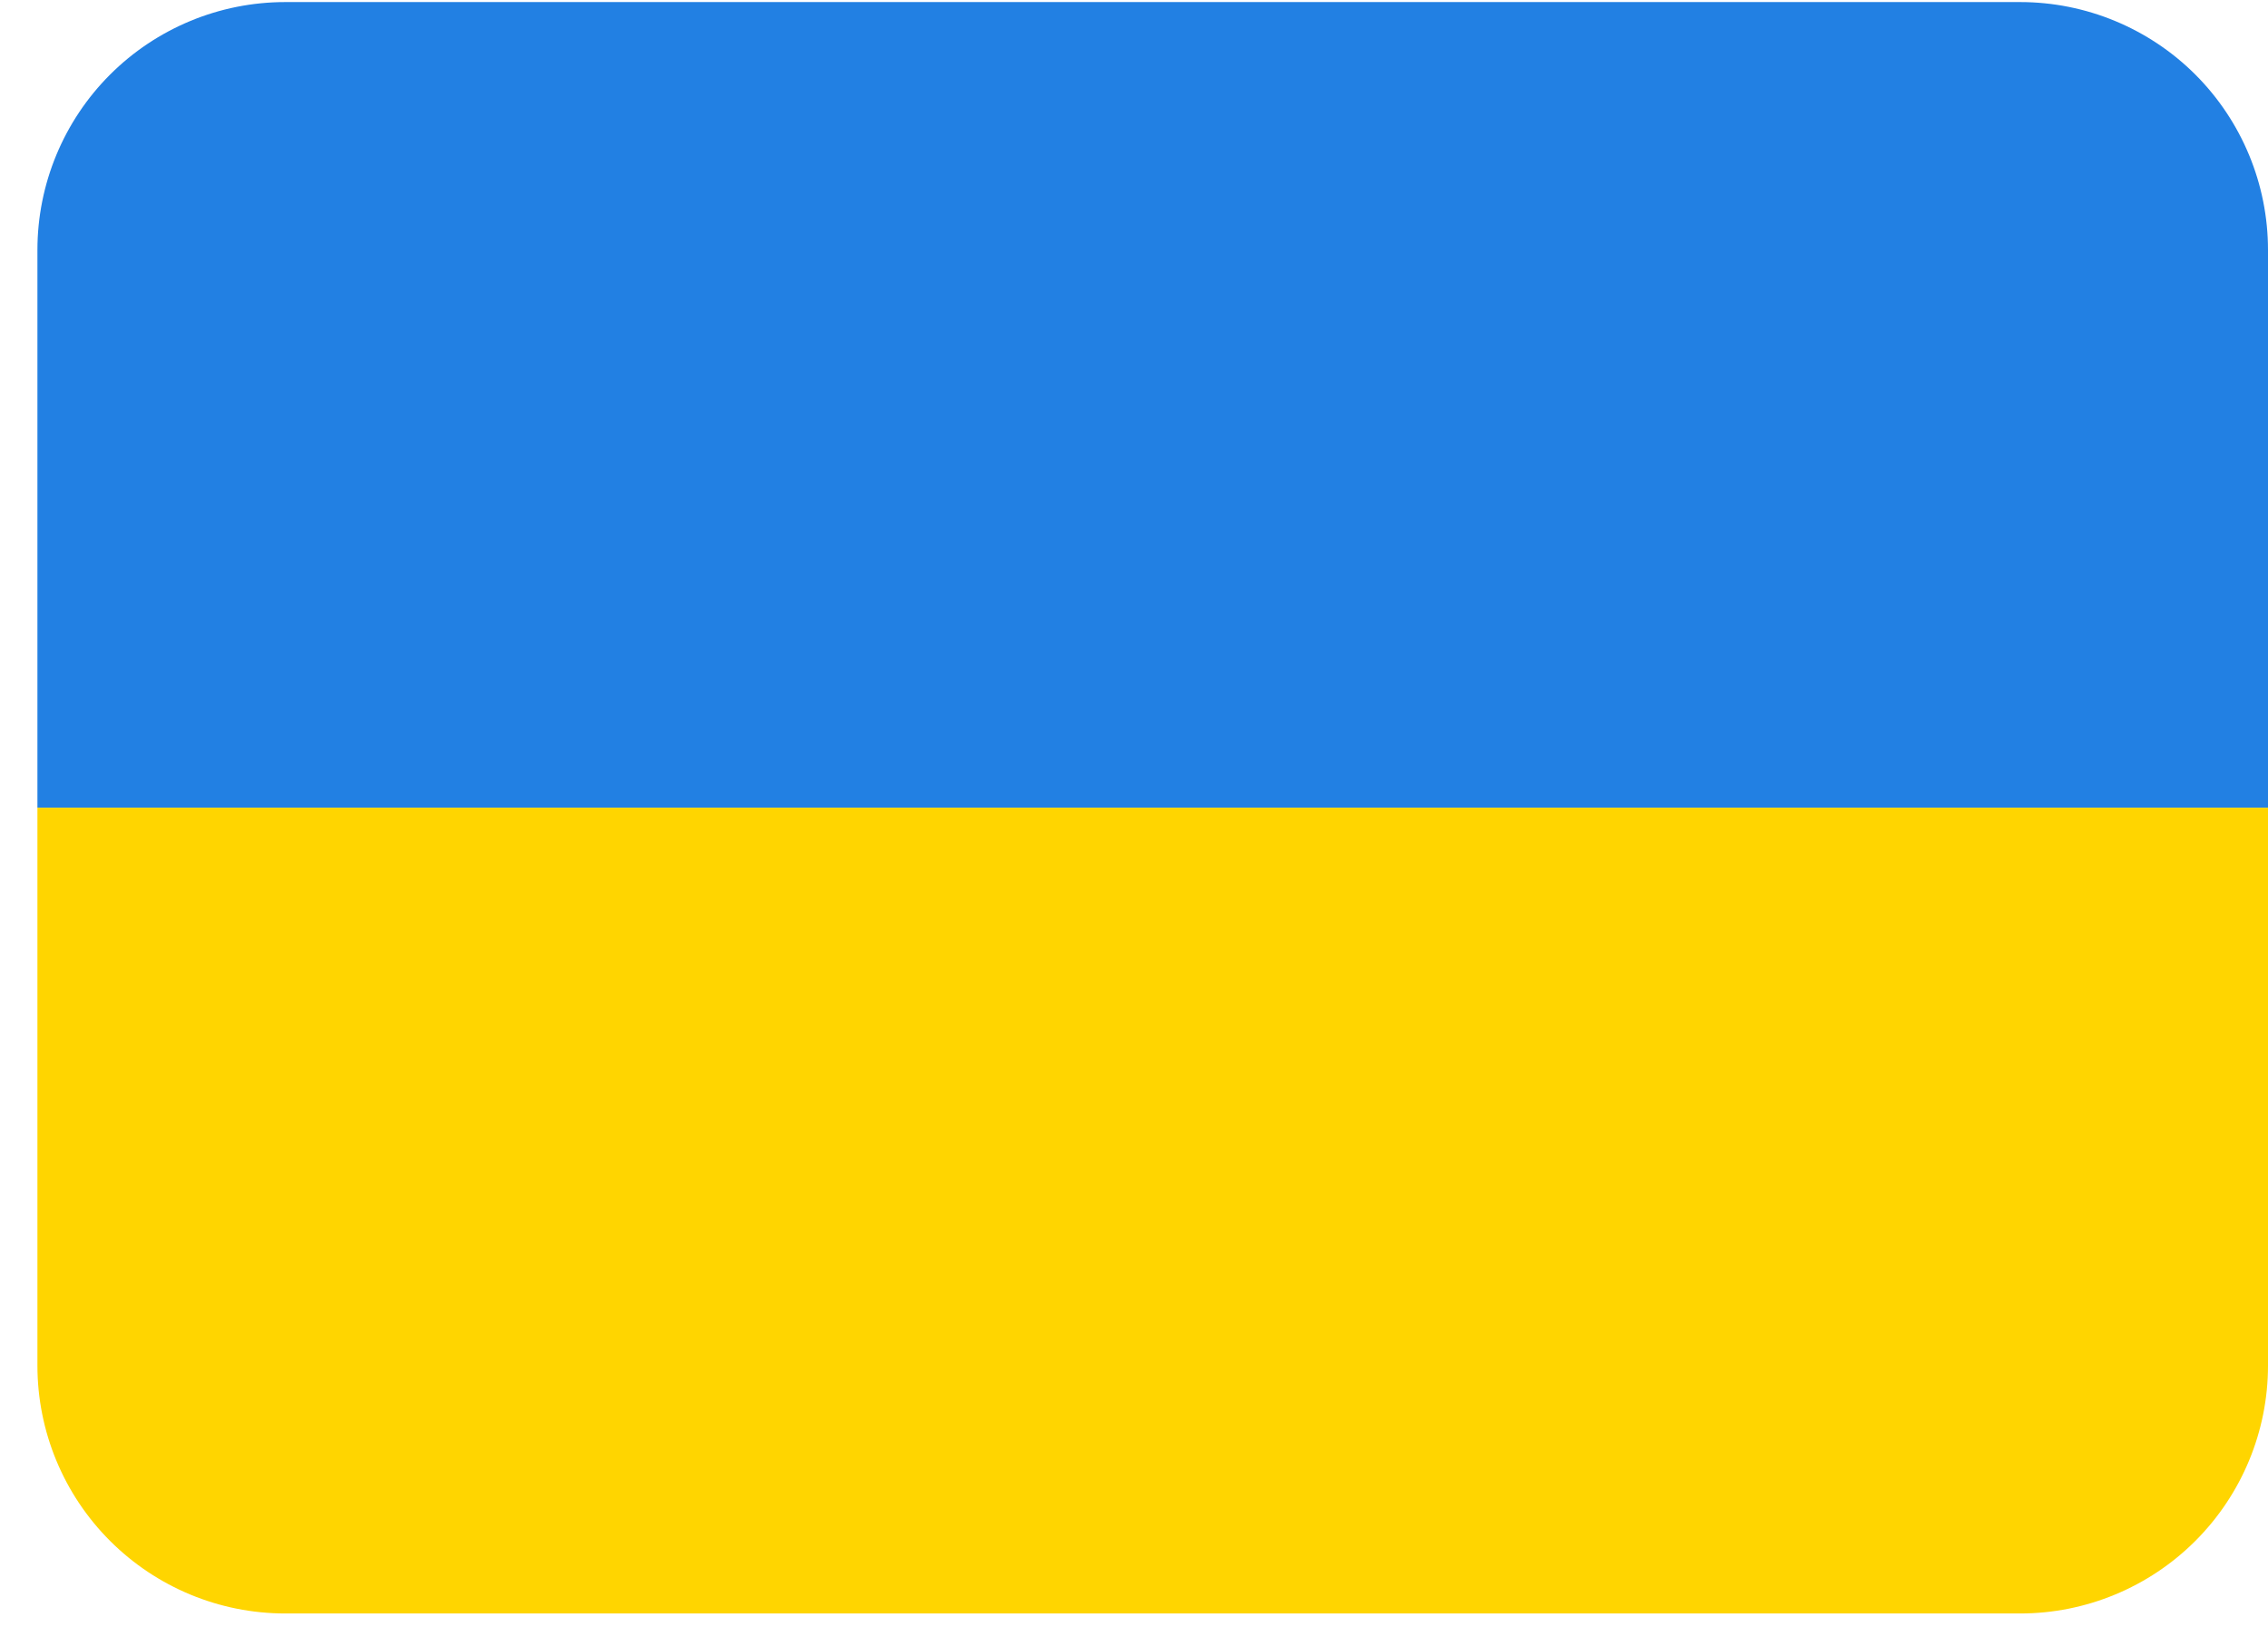 <?xml version="1.0" encoding="UTF-8"?> <svg xmlns="http://www.w3.org/2000/svg" width="46" height="33" viewBox="0 0 46 33" fill="none"> <path d="M40.973 0.042H5.785C4.452 0.042 3.174 0.572 2.231 1.514C1.288 2.457 0.759 3.736 0.759 5.069L0.759 16.379H46V5.069C46 3.736 45.47 2.457 44.528 1.514C43.585 0.572 42.306 0.042 40.973 0.042Z" fill="#2280E3"></path> <path d="M46 27.69C46 29.023 45.47 30.302 44.528 31.244C43.585 32.187 42.306 32.717 40.973 32.717H5.785C4.452 32.717 3.174 32.187 2.231 31.244C1.288 30.302 0.759 29.023 0.759 27.69V16.379H46V27.69Z" fill="#FFD500"></path> </svg> 